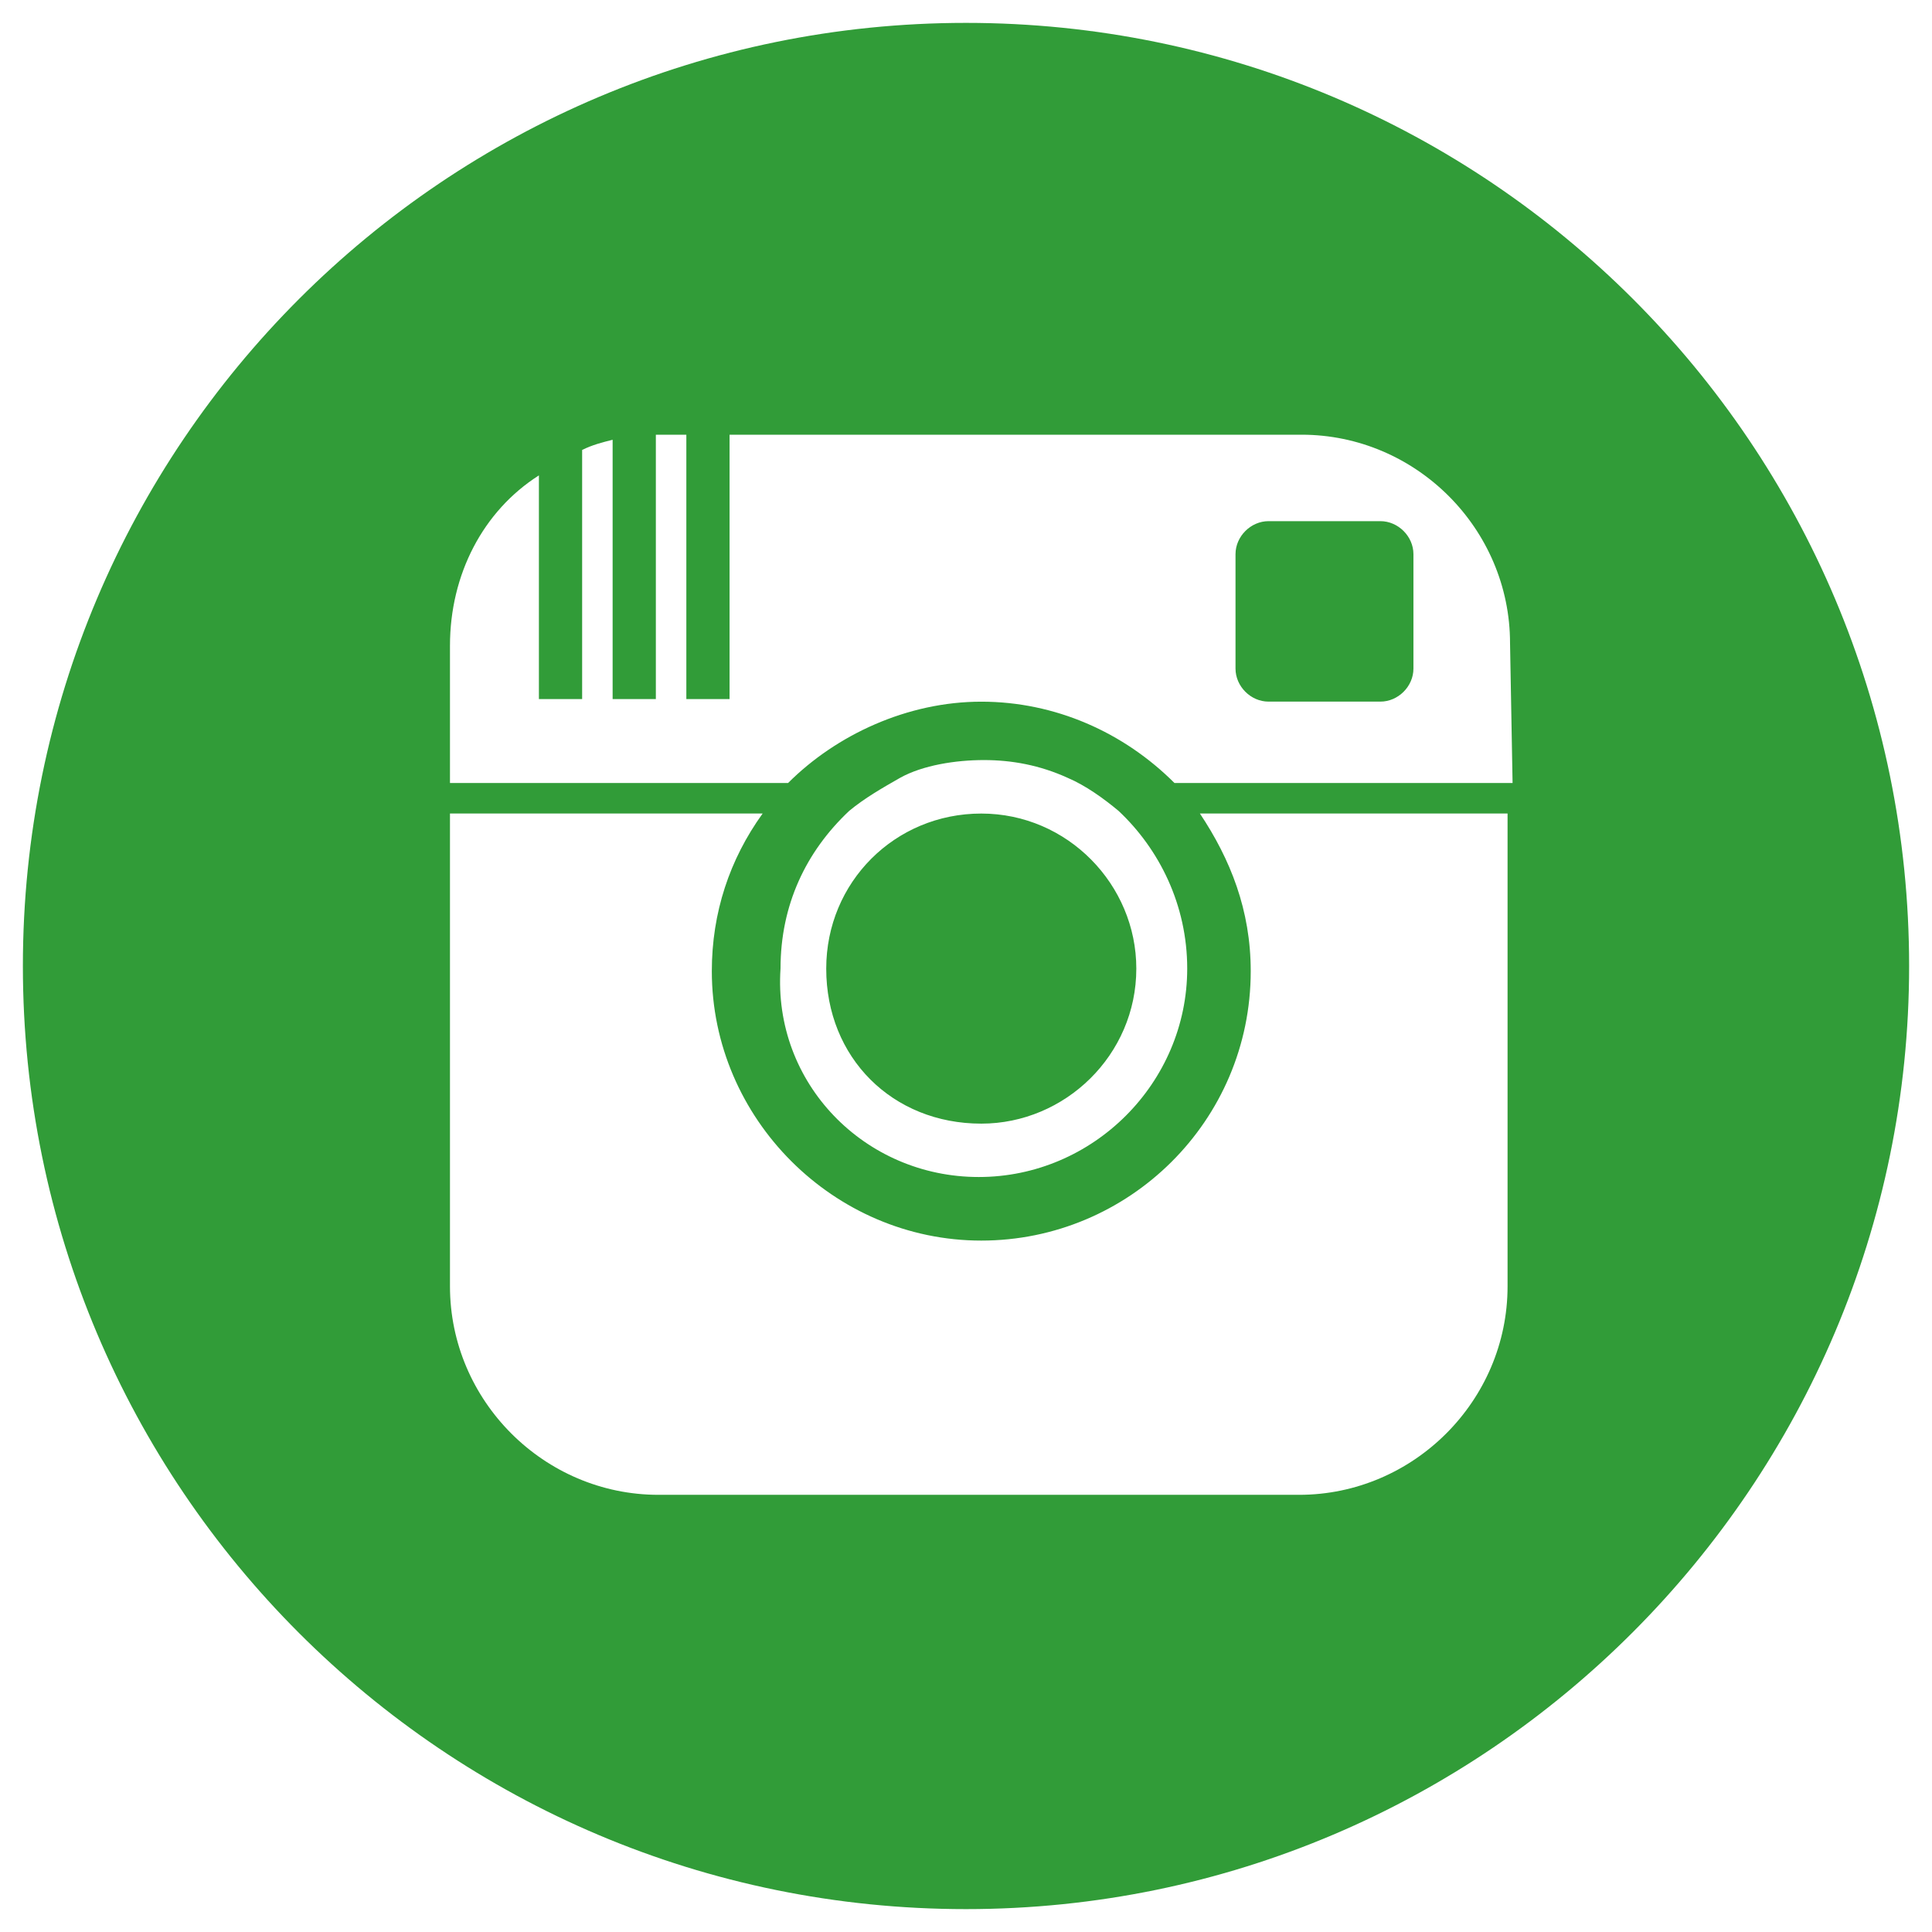 <?xml version="1.0" encoding="utf-8"?>
<!-- Generator: Adobe Illustrator 17.0.0, SVG Export Plug-In . SVG Version: 6.00 Build 0)  -->
<!DOCTYPE svg PUBLIC "-//W3C//DTD SVG 1.1//EN" "http://www.w3.org/Graphics/SVG/1.1/DTD/svg11.dtd">
<svg version="1.1" id="Layer_1" xmlns="http://www.w3.org/2000/svg" xmlns:xlink="http://www.w3.org/1999/xlink" x="0px" y="0px"
	 width="32px" height="32px" viewBox="0 0 32 32" enable-background="new 0 0 32 32" xml:space="preserve">
<path id="instagram-circle-icon" fill="#319C38" d="M23.411,9.179v1.895c0,0.295-0.253,0.547-0.547,0.547h-1.853
	c-0.295,0-0.547-0.253-0.547-0.547V9.179c0-0.295,0.253-0.547,0.547-0.547h1.853C23.158,8.632,23.411,8.884,23.411,9.179z
	 M16.253,18.611c1.389,0,2.568-1.137,2.568-2.568c0-1.389-1.137-2.568-2.568-2.568s-2.568,1.137-2.568,2.568
	C13.684,17.516,14.779,18.611,16.253,18.611z M31.621,16c0,8.589-6.989,15.621-15.621,15.621S0.379,24.632,0.379,16
	S7.368,0.379,16,0.379S31.621,7.368,31.621,16z M25.011,13.474h-5.137c0.505,0.758,0.842,1.6,0.842,2.611
	c0,2.484-2.021,4.463-4.463,4.463s-4.463-2.021-4.463-4.463c0-0.968,0.295-1.853,0.842-2.611H7.453v7.832
	c0,1.895,1.558,3.453,3.453,3.453h10.611c1.895,0,3.453-1.558,3.453-3.453v-7.832H25.011z M16.211,19.495
	c1.895,0,3.453-1.558,3.453-3.453c0-1.053-0.463-1.979-1.137-2.611c-0.253-0.211-0.547-0.421-0.842-0.547
	c-0.463-0.211-0.926-0.295-1.389-0.295c-0.463,0-1.011,0.084-1.389,0.295c-0.295,0.168-0.589,0.337-0.842,0.547
	c-0.716,0.674-1.137,1.558-1.137,2.611C12.8,17.937,14.316,19.495,16.211,19.495z M25.011,10.653c0-1.895-1.558-3.453-3.453-3.453
	h-9.474v4.379h-0.716V7.2h-0.421c-0.042,0-0.042,0-0.084,0v4.379h-0.716V7.284C9.979,7.326,9.811,7.368,9.642,7.453v4.126H8.926
	V7.874C8,8.463,7.453,9.516,7.453,10.695v2.274h5.6c0.8-0.8,1.979-1.347,3.2-1.347s2.358,0.505,3.2,1.347h5.6L25.011,10.653
	L25.011,10.653z"/>
</svg>
